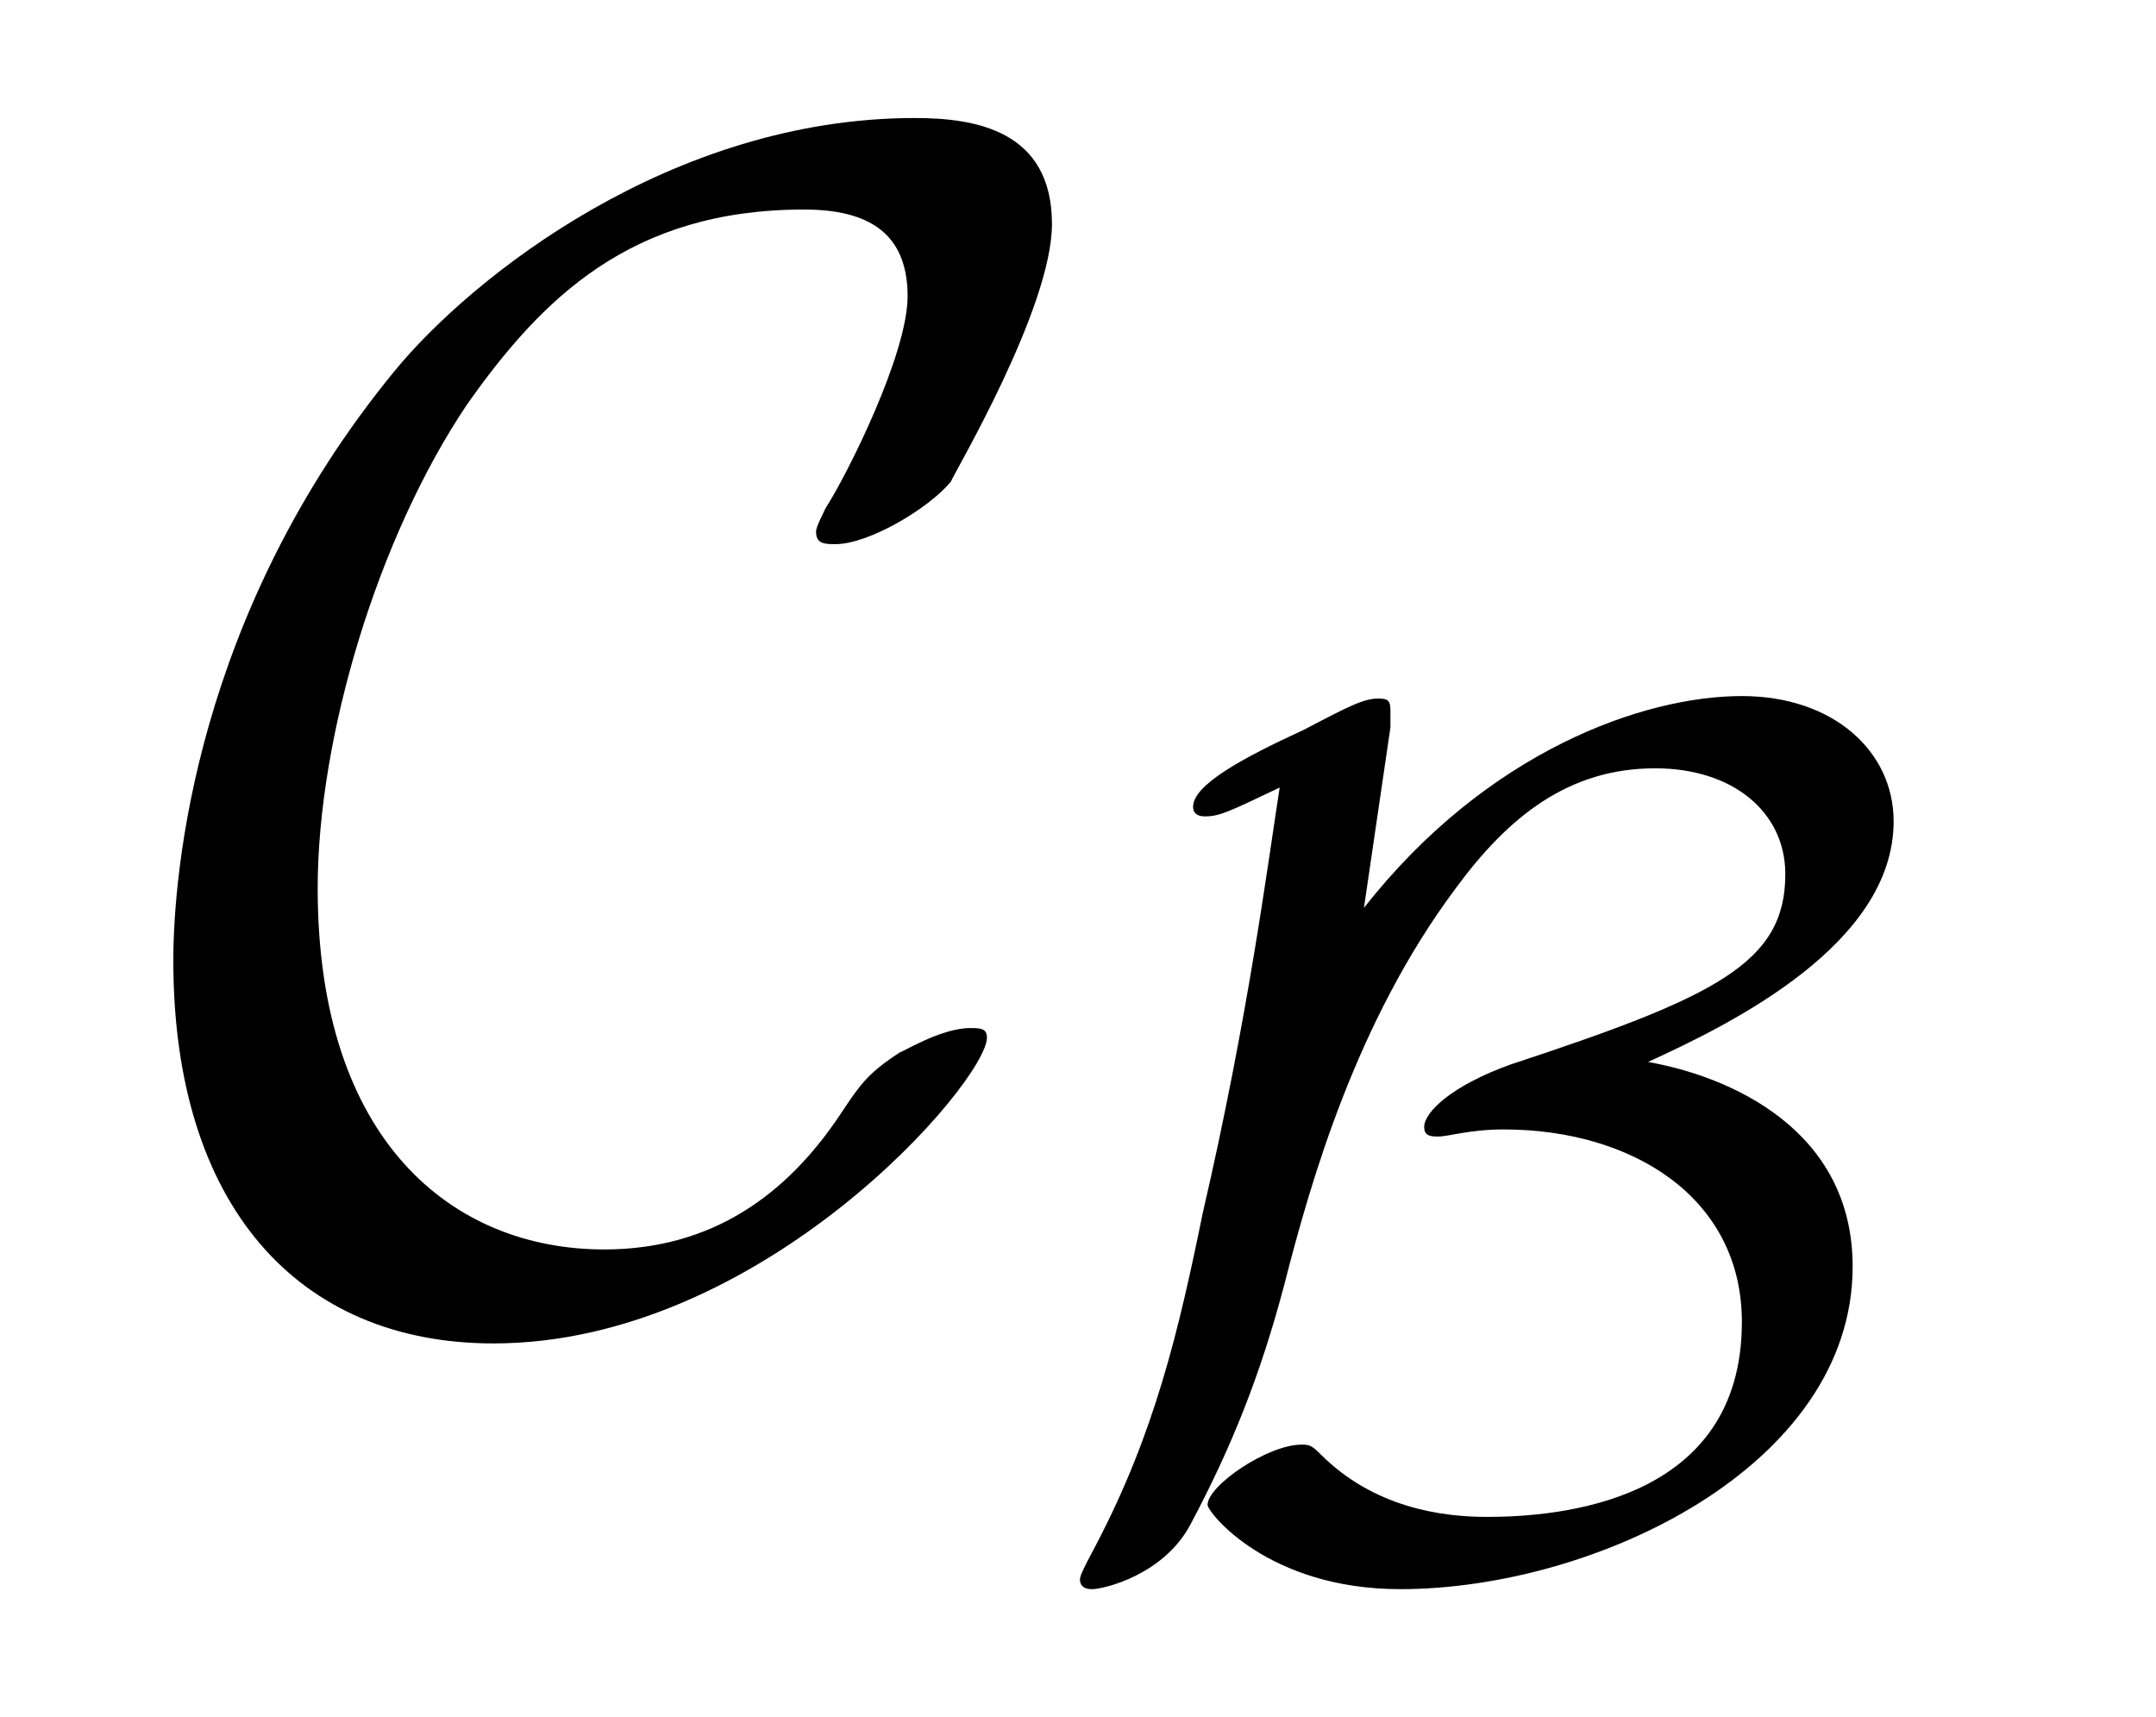<?xml version="1.0" encoding="UTF-8"?>
<svg xmlns="http://www.w3.org/2000/svg" xmlns:xlink="http://www.w3.org/1999/xlink" viewBox="0 0 13.994 11.143" version="1.2">
<defs>
<g>
<symbol overflow="visible" id="glyph0-0">
<path style="stroke:none;" d=""/>
</symbol>
<symbol overflow="visible" id="glyph0-1">
<path style="stroke:none;" d="M 5.406 -1.719 C 5.406 -1.781 5.359 -1.781 5.297 -1.781 C 5.109 -1.781 4.859 -1.625 4.844 -1.625 C 4.625 -1.484 4.578 -1.406 4.453 -1.219 C 4.109 -0.703 3.625 -0.344 2.922 -0.344 C 1.938 -0.344 1.062 -1.047 1.062 -2.688 C 1.062 -3.672 1.453 -4.969 2.031 -5.828 C 2.516 -6.516 3.094 -7.094 4.219 -7.094 C 4.641 -7.094 4.891 -6.938 4.891 -6.531 C 4.891 -6.156 4.5 -5.375 4.359 -5.156 C 4.297 -5.031 4.297 -5.016 4.297 -5 C 4.297 -4.922 4.359 -4.922 4.422 -4.922 C 4.641 -4.922 5.031 -5.156 5.172 -5.328 C 5.188 -5.375 5.828 -6.453 5.828 -7 C 5.828 -7.609 5.328 -7.688 4.938 -7.688 C 3.359 -7.688 2.062 -6.656 1.562 -6.047 C 0.266 -4.469 0.125 -2.781 0.125 -2.219 C 0.125 -0.625 0.938 0.266 2.203 0.266 C 3.953 0.266 5.406 -1.438 5.406 -1.719 Z M 5.406 -1.719 "/>
</symbol>
<symbol overflow="visible" id="glyph1-0">
<path style="stroke:none;" d=""/>
</symbol>
<symbol overflow="visible" id="glyph1-1">
<path style="stroke:none;" d="M 2.281 -5.422 C 2.281 -5.5 2.281 -5.516 2.281 -5.531 C 2.281 -5.594 2.266 -5.609 2.203 -5.609 C 2.109 -5.609 2.016 -5.562 1.719 -5.406 C 1.312 -5.219 1 -5.047 1 -4.906 C 1 -4.844 1.062 -4.844 1.078 -4.844 C 1.172 -4.844 1.234 -4.875 1.562 -5.031 C 1.484 -4.531 1.359 -3.547 1.062 -2.266 C 0.906 -1.5 0.75 -0.844 0.375 -0.125 C 0.266 0.078 0.266 0.094 0.266 0.109 C 0.266 0.172 0.328 0.172 0.344 0.172 C 0.422 0.172 0.812 0.078 0.984 -0.25 C 1.25 -0.75 1.438 -1.219 1.594 -1.812 C 1.766 -2.484 2.062 -3.516 2.703 -4.375 C 3.047 -4.844 3.438 -5.156 4 -5.156 C 4.5 -5.156 4.844 -4.875 4.844 -4.469 C 4.844 -3.891 4.391 -3.672 3.062 -3.234 C 2.672 -3.094 2.5 -2.922 2.5 -2.828 C 2.5 -2.766 2.547 -2.766 2.594 -2.766 C 2.656 -2.766 2.797 -2.812 3.016 -2.812 C 3.844 -2.812 4.562 -2.375 4.562 -1.562 C 4.562 -0.391 3.375 -0.297 2.906 -0.297 C 2.609 -0.297 2.172 -0.359 1.828 -0.703 C 1.766 -0.766 1.75 -0.766 1.703 -0.766 C 1.484 -0.766 1.094 -0.5 1.094 -0.375 C 1.094 -0.328 1.484 0.172 2.344 0.172 C 3.609 0.172 5.281 -0.625 5.281 -1.922 C 5.281 -2.812 4.484 -3.156 3.953 -3.25 C 4.5 -3.5 5.547 -4.016 5.547 -4.812 C 5.547 -5.266 5.156 -5.625 4.562 -5.625 C 3.922 -5.625 2.906 -5.266 2.109 -4.25 Z M 2.281 -5.422 "/>
</symbol>
</g>
</defs>
<g id="surface1">
<g style="fill:rgb(0%,0%,0%);fill-opacity:1;">
  <use xlink:href="#glyph0-1" x="1" y="8.454"/>
</g>
<g style="fill:rgb(0%,0%,0%);fill-opacity:1;">
  <use xlink:href="#glyph1-1" x="6.744" y="10.143"/>
</g>
</g>
</svg>
